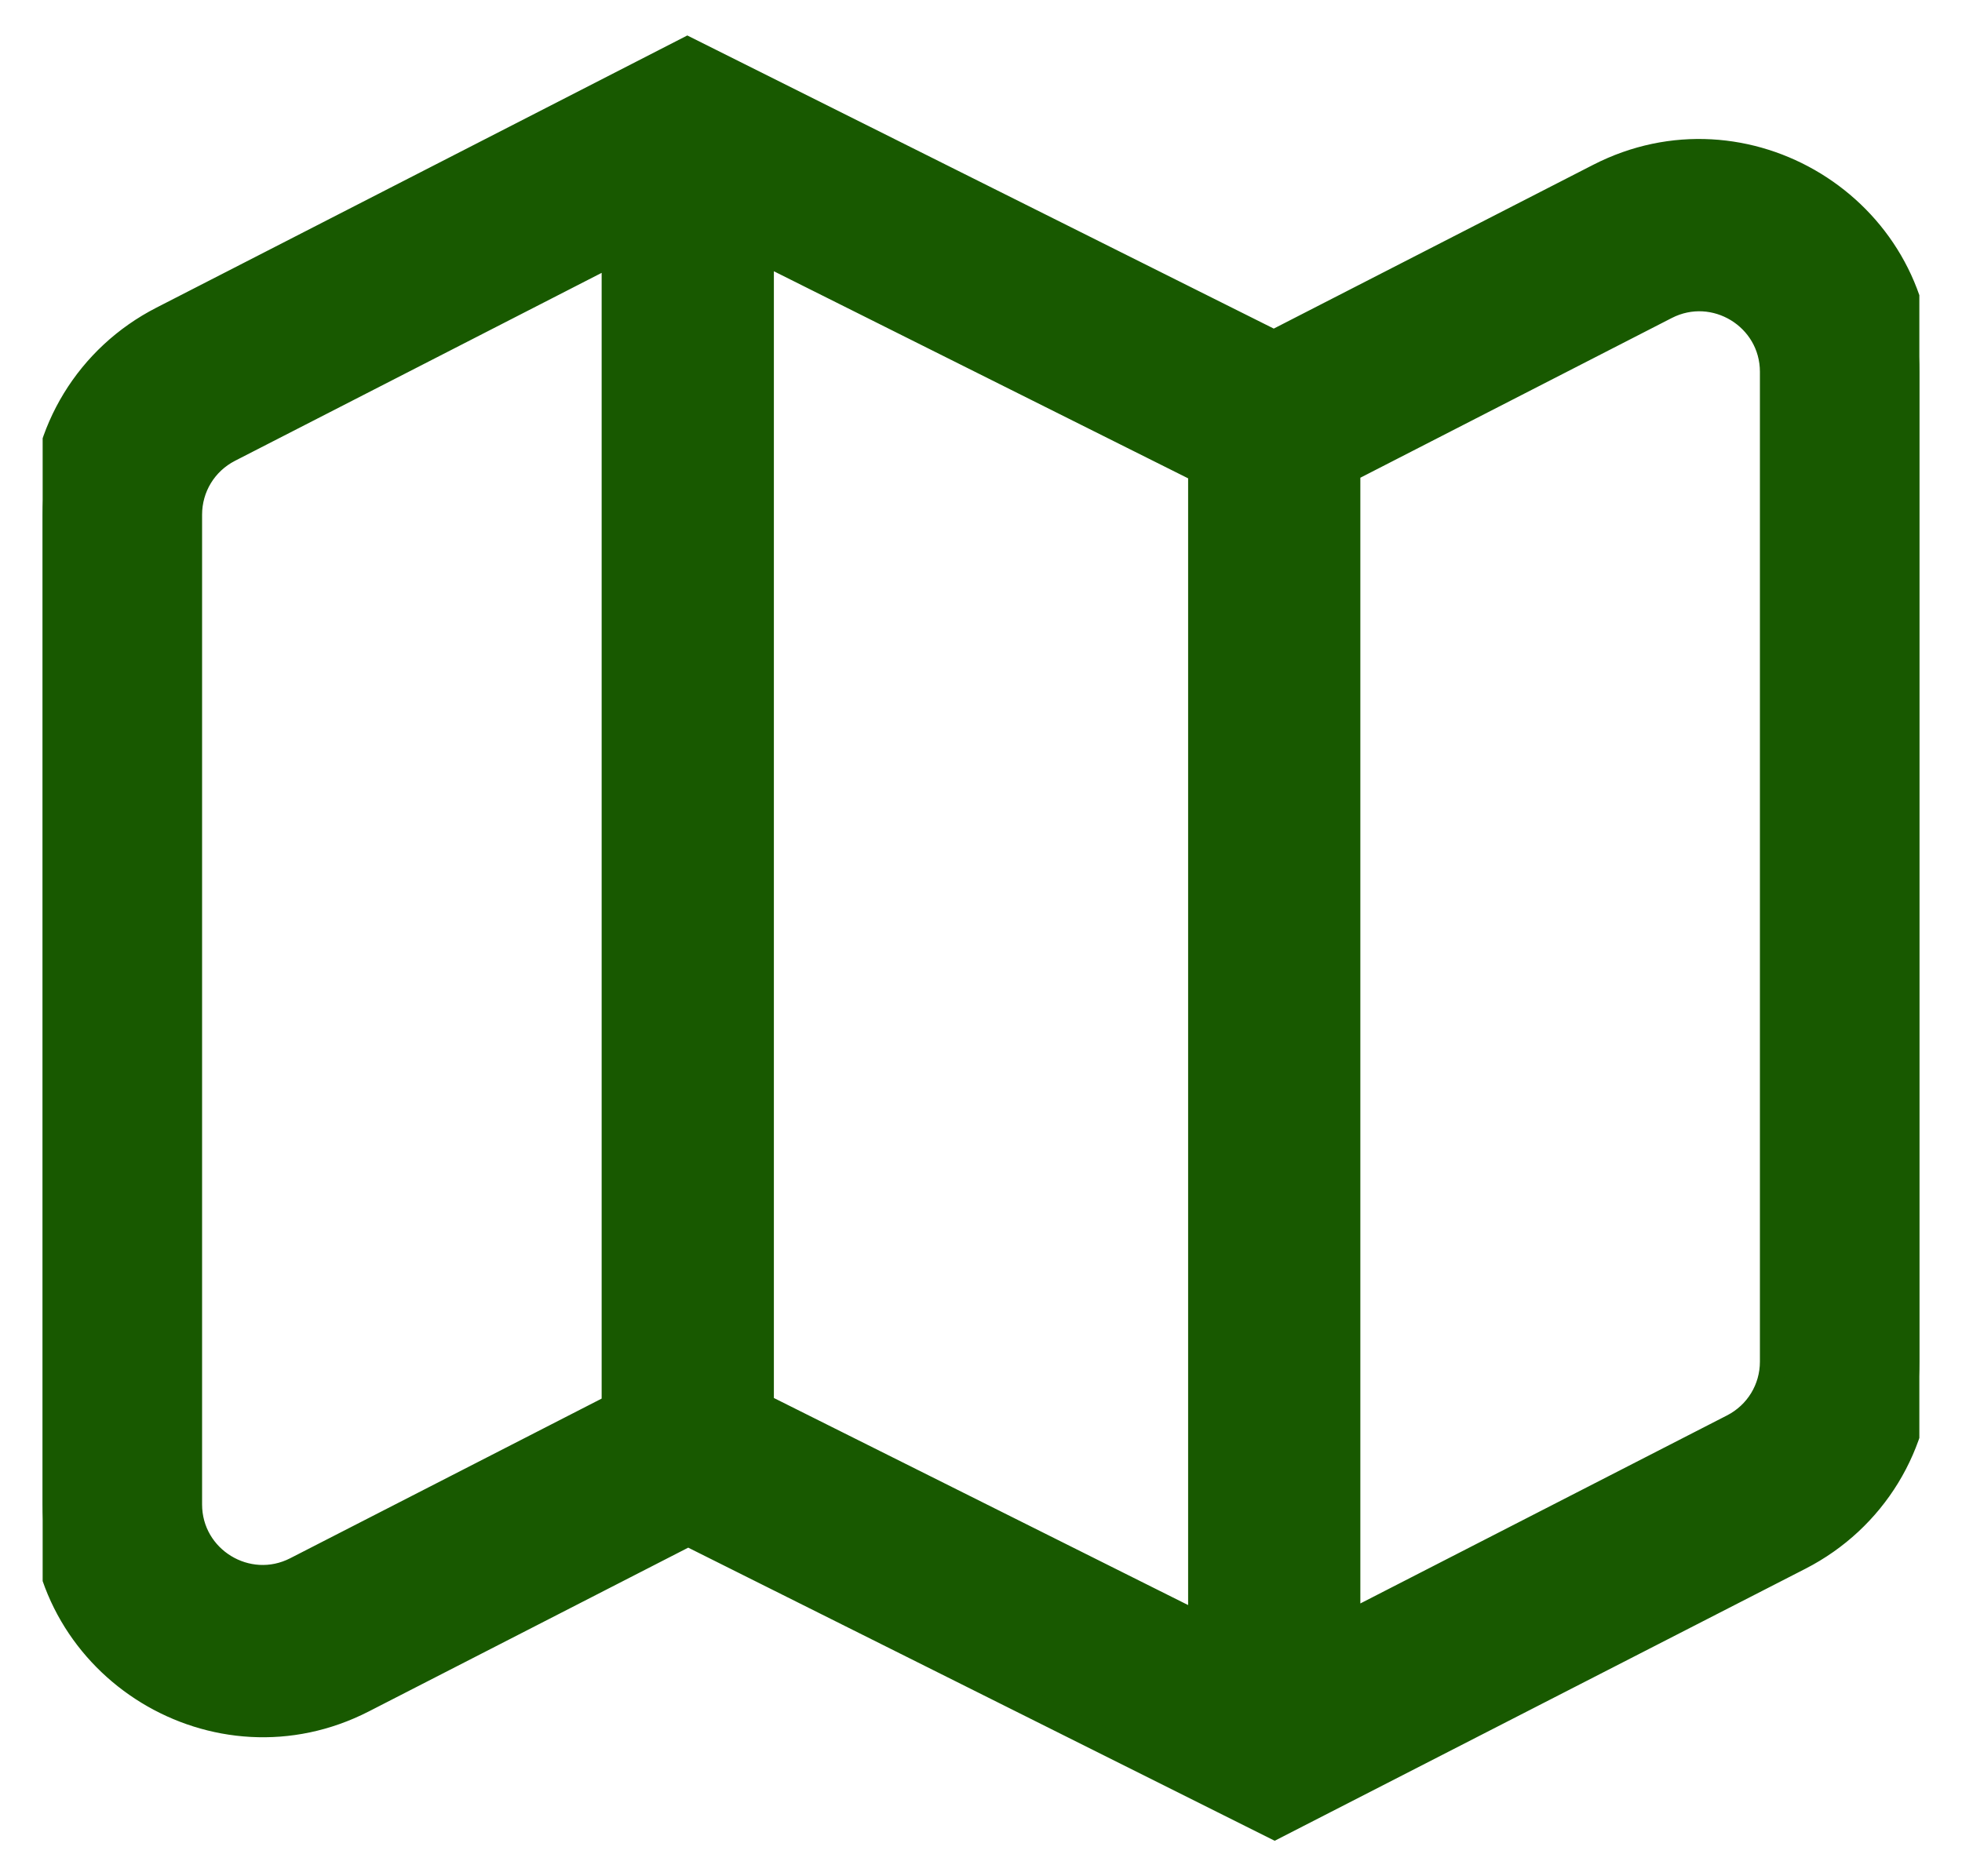 <svg width="23" height="22" viewBox="0 0 23 22" fill="none" xmlns="http://www.w3.org/2000/svg">
<g clip-path="url(#clip0_296_2312)">
<path d="M18.745 2.066L14.933 4.021L8.058 0.584L1.902 3.741C1.037 4.184 0.5 5.063 0.5 6.035V17.64C0.5 19.562 2.541 20.813 4.255 19.934L8.067 17.979L14.942 21.416L21.098 18.26C21.963 17.816 22.5 16.937 22.5 15.966V4.36C22.5 2.438 20.459 1.187 18.745 2.066ZM8.922 2.938L14.078 5.516V19.063L8.922 16.485V2.938ZM3.47 18.405C2.9 18.697 2.219 18.282 2.219 17.64V6.035C2.219 5.711 2.398 5.418 2.686 5.27L7.203 2.954V16.491L3.47 18.405ZM20.781 15.966C20.781 16.29 20.602 16.582 20.314 16.73L15.797 19.047V5.51L19.53 3.595C20.1 3.303 20.781 3.718 20.781 4.36V15.966Z" fill="#185900" stroke="#185900" stroke-width="0.3"/>
</g>
<defs>
<clipPath id="clip0_296_2312">
<rect width="22" height="22" fill="white" transform="translate(0.5)"/>
</clipPath>
</defs>
</svg>
